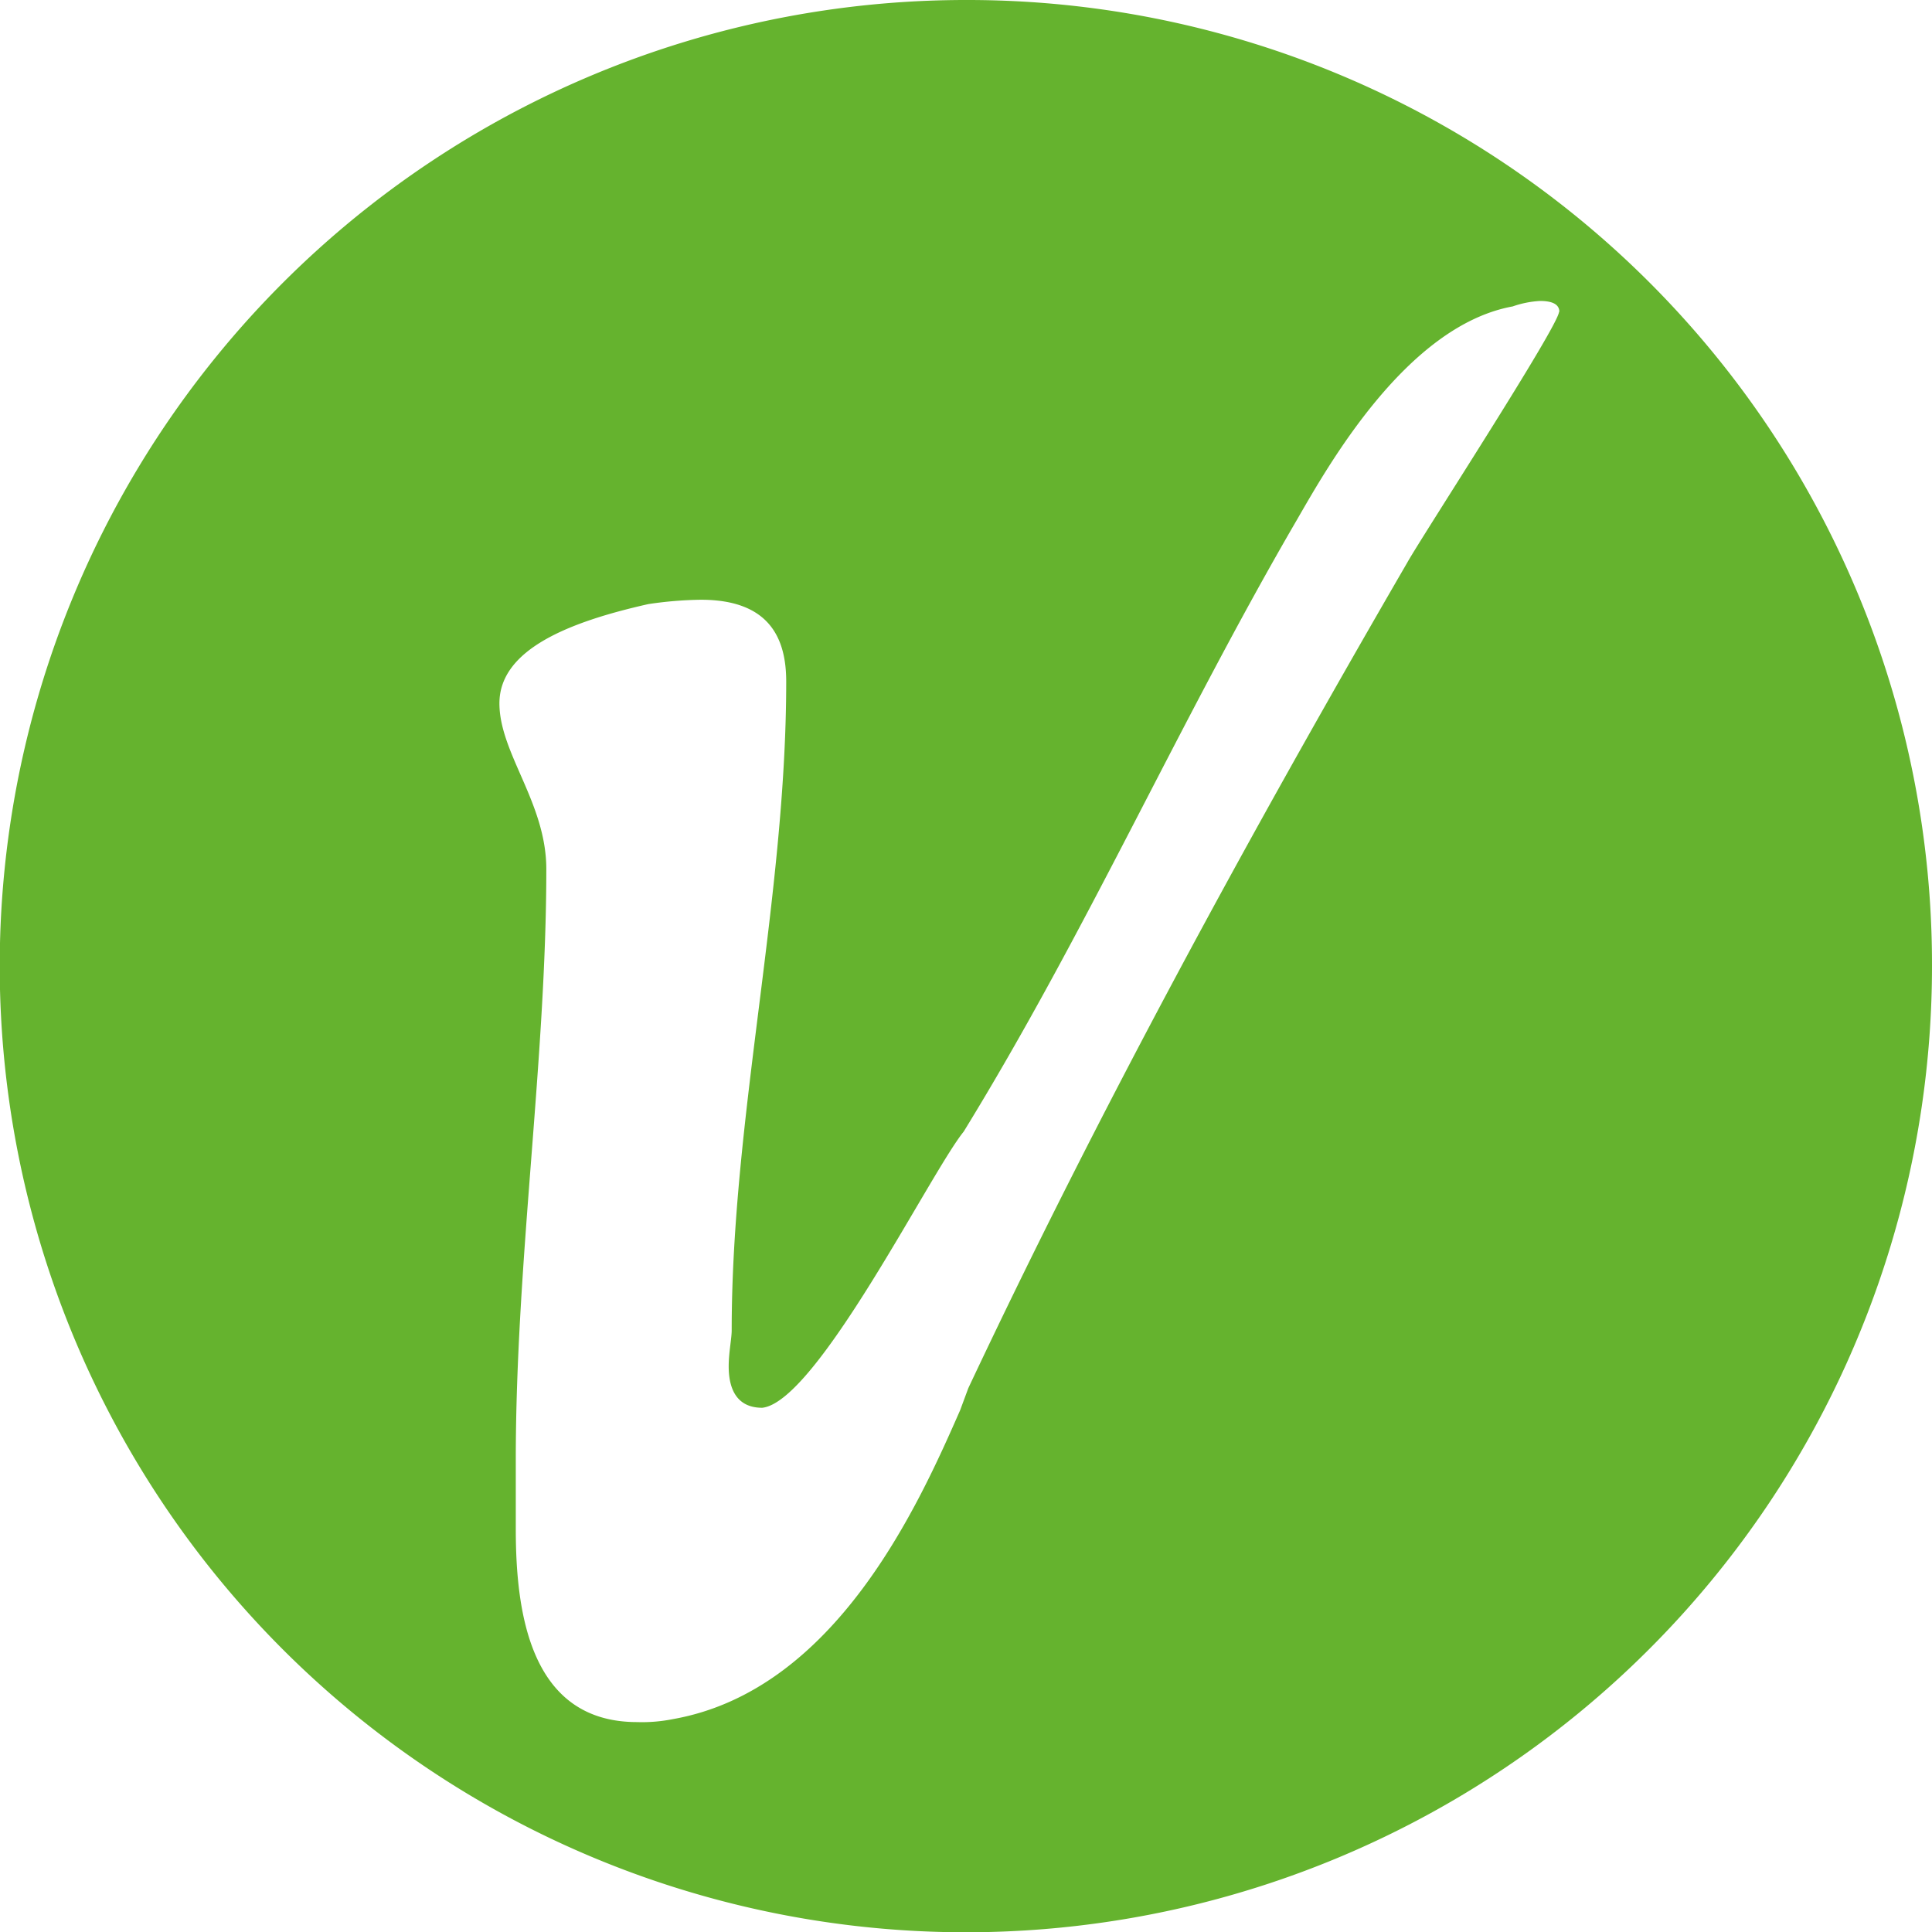 <svg xmlns="http://www.w3.org/2000/svg" viewBox="0 0 70.87 70.87"><defs><style>.cls-1{fill:#65b32e;}</style></defs><title>Eigenschaften-Vegatrisch</title><g id="Ebene_2" data-name="Ebene 2"><g id="DOP_Originals" data-name="DOP Originals"><path id="Eigenschaften-Vegatrisch" class="cls-1" d="M35.42,0A35.44,35.44,0,1,0,70.87,35.42,35.38,35.38,0,0,0,35.42,0M57.19,11.43c0,.51-5.06,8.29-5.57,9.21-5.87,10.12-11.33,20.15-16.1,30.28l-.3.81C33.71,55.17,30.67,62,24.69,63.06a5.77,5.77,0,0,1-1.32.11c-3.94,0-4.45-4.05-4.45-7.09V53.55c0-7.29,1.12-14.69,1.12-21.67,0-2.43-1.72-4.25-1.72-6.08,0-2,2.62-3,5.46-3.64A14.08,14.08,0,0,1,25.71,22c2.52,0,3.13,1.42,3.13,3,0,7.9-2,16-2,23.8,0,.3-.11.81-.11,1.32,0,.7.21,1.52,1.23,1.52,2-.21,6.16-8.61,7.39-10.13,4.54-7.39,7.89-15,12.24-22.47,1.11-1.92,4-7.09,7.9-7.8a3.62,3.62,0,0,1,1-.2c.41,0,.71.1.71.4"/></g></g></svg>